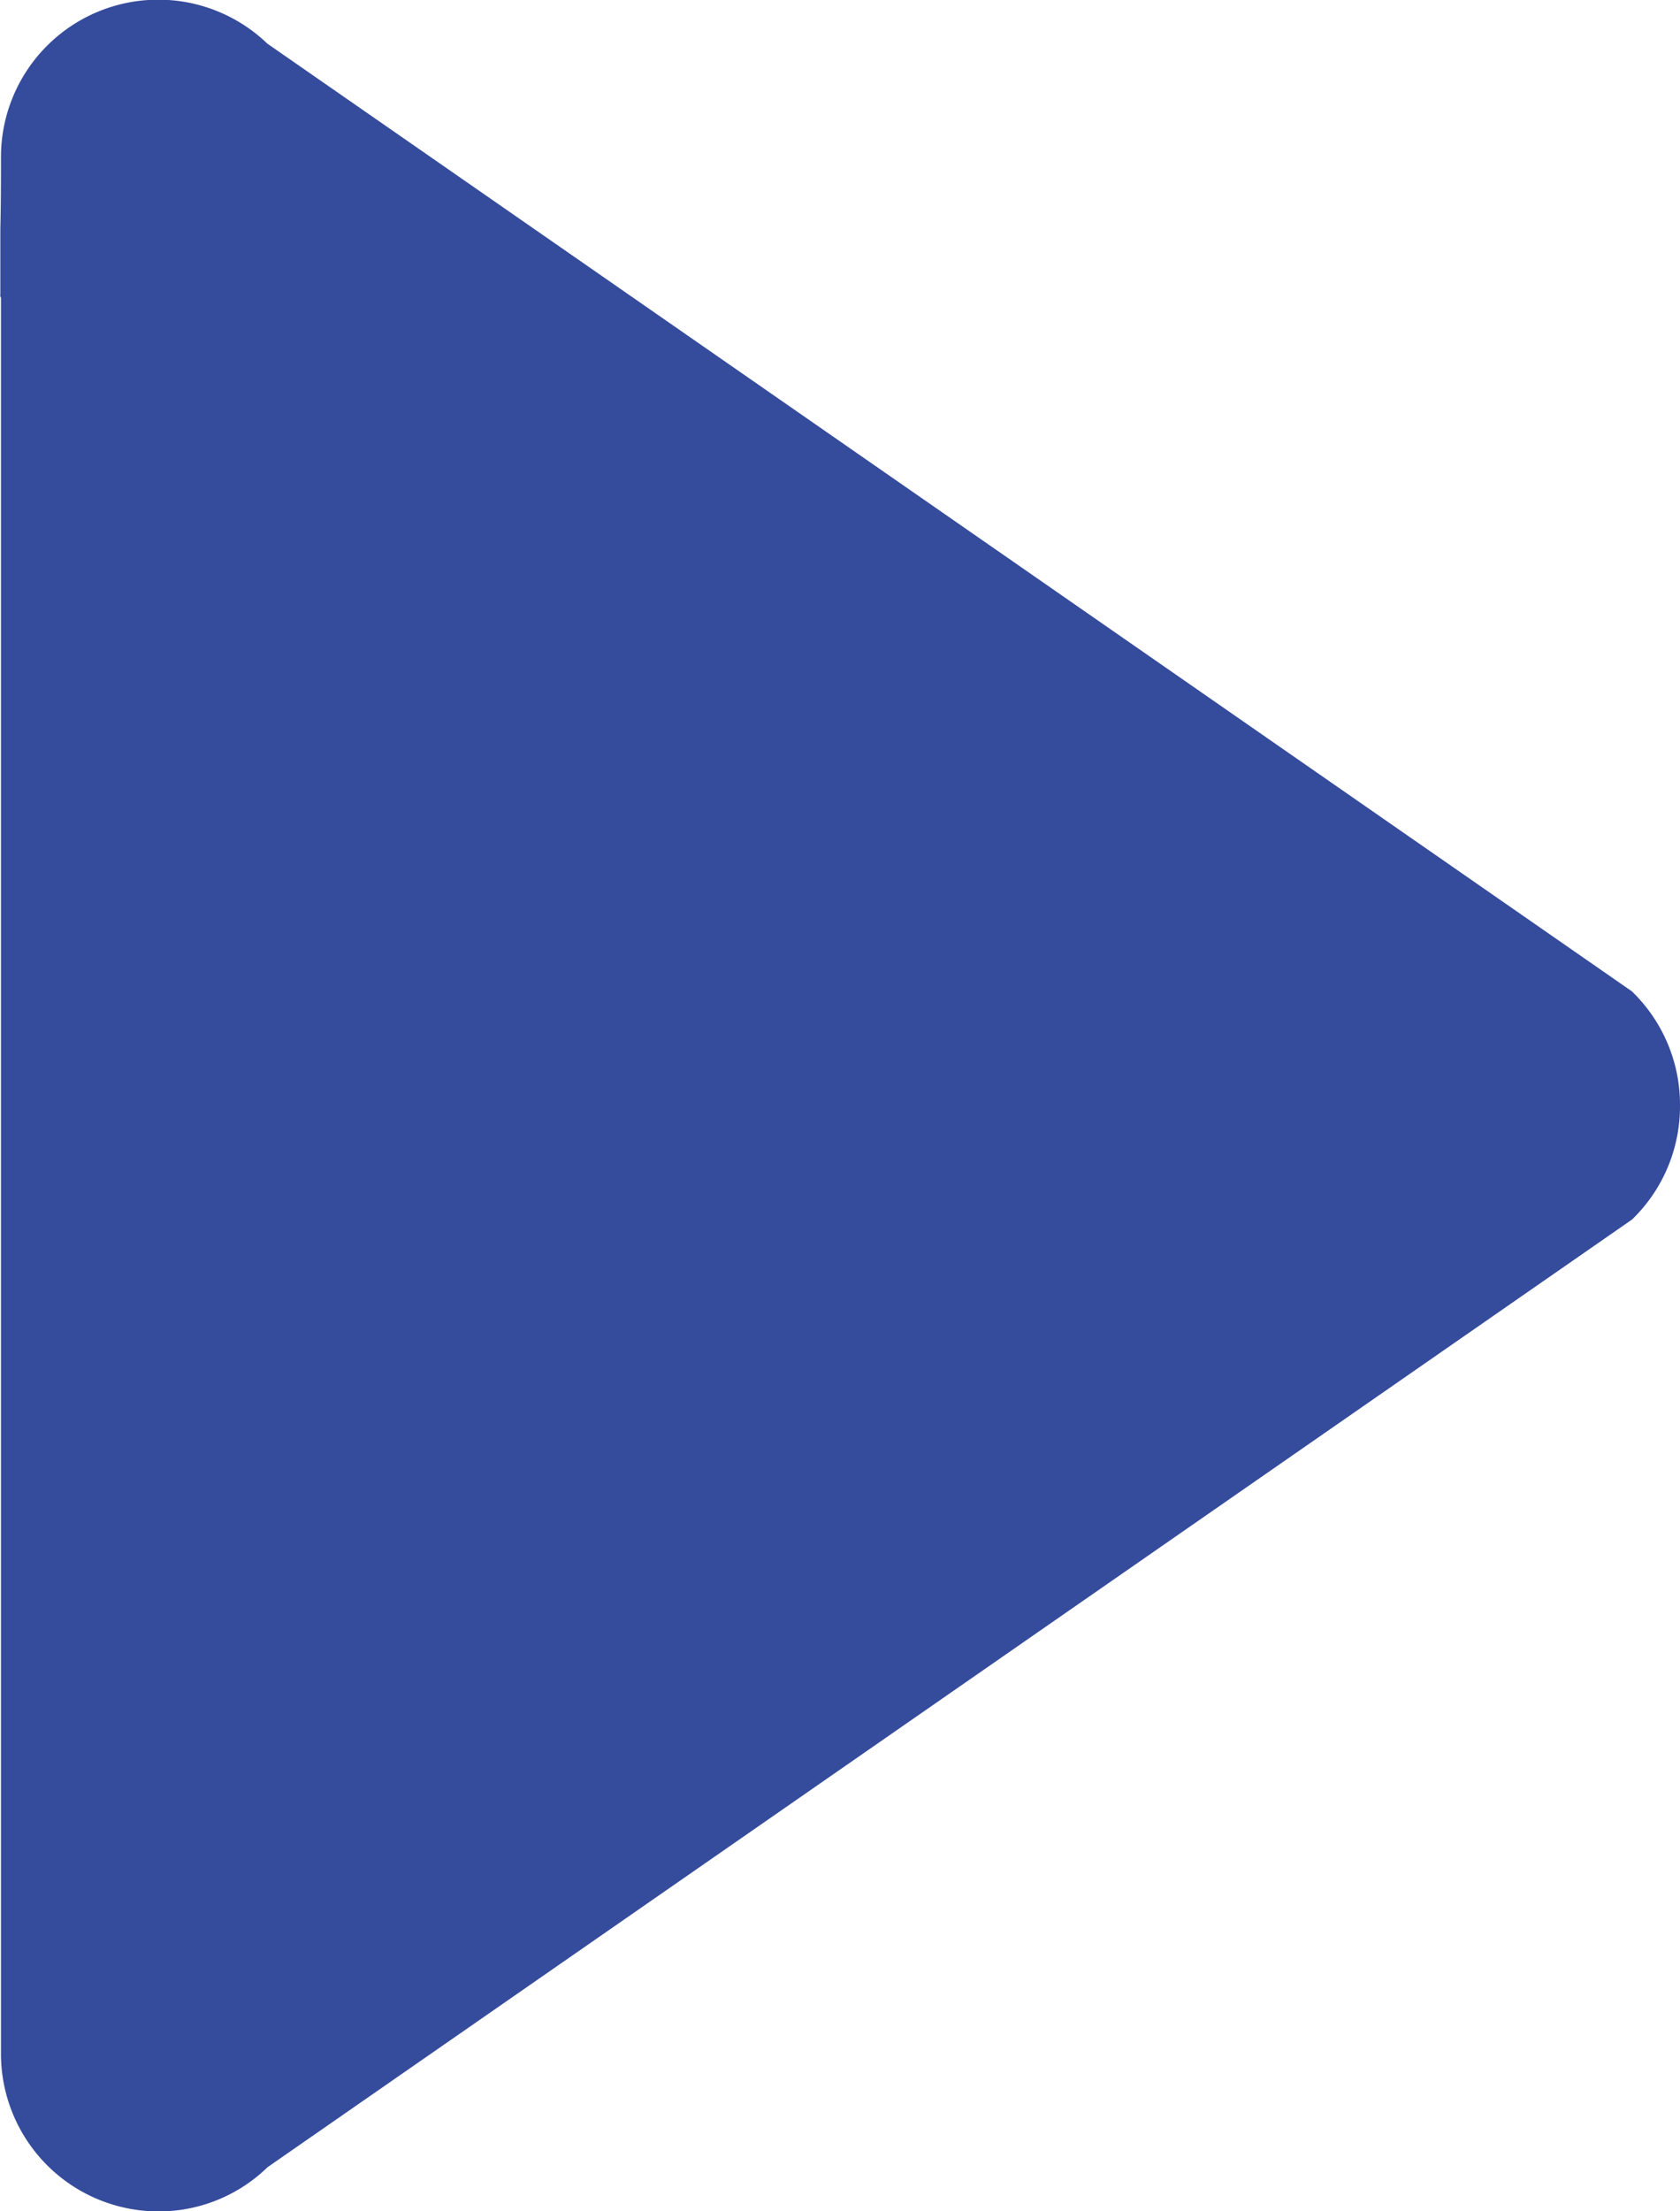 <svg xmlns="http://www.w3.org/2000/svg" width="19" height="25" viewBox="0 0 19 25">
  <defs>
    <style>
      .cls-1 {
        fill: #354b9c;
        fill-rule: evenodd;
      }
    </style>
  </defs>
  <path id="形状_1" data-name="形状 1" class="cls-1" d="M972,657.492a1.781,1.781,0,0,0-.545-1.285h0l-15.432-10.714,0,0a1.779,1.779,0,0,0-3.012,1.289c0,0.216,0,.515-0.007.8v0.745a0.05,0.05,0,0,0,.007.039v19.85a1.782,1.782,0,0,0,1.78,1.785,1.763,1.763,0,0,0,1.235-.5h0l15.432-10.714h0A1.781,1.781,0,0,0,972,657.5v-0.008Z" transform="translate(-953 -645)"/>
</svg>
